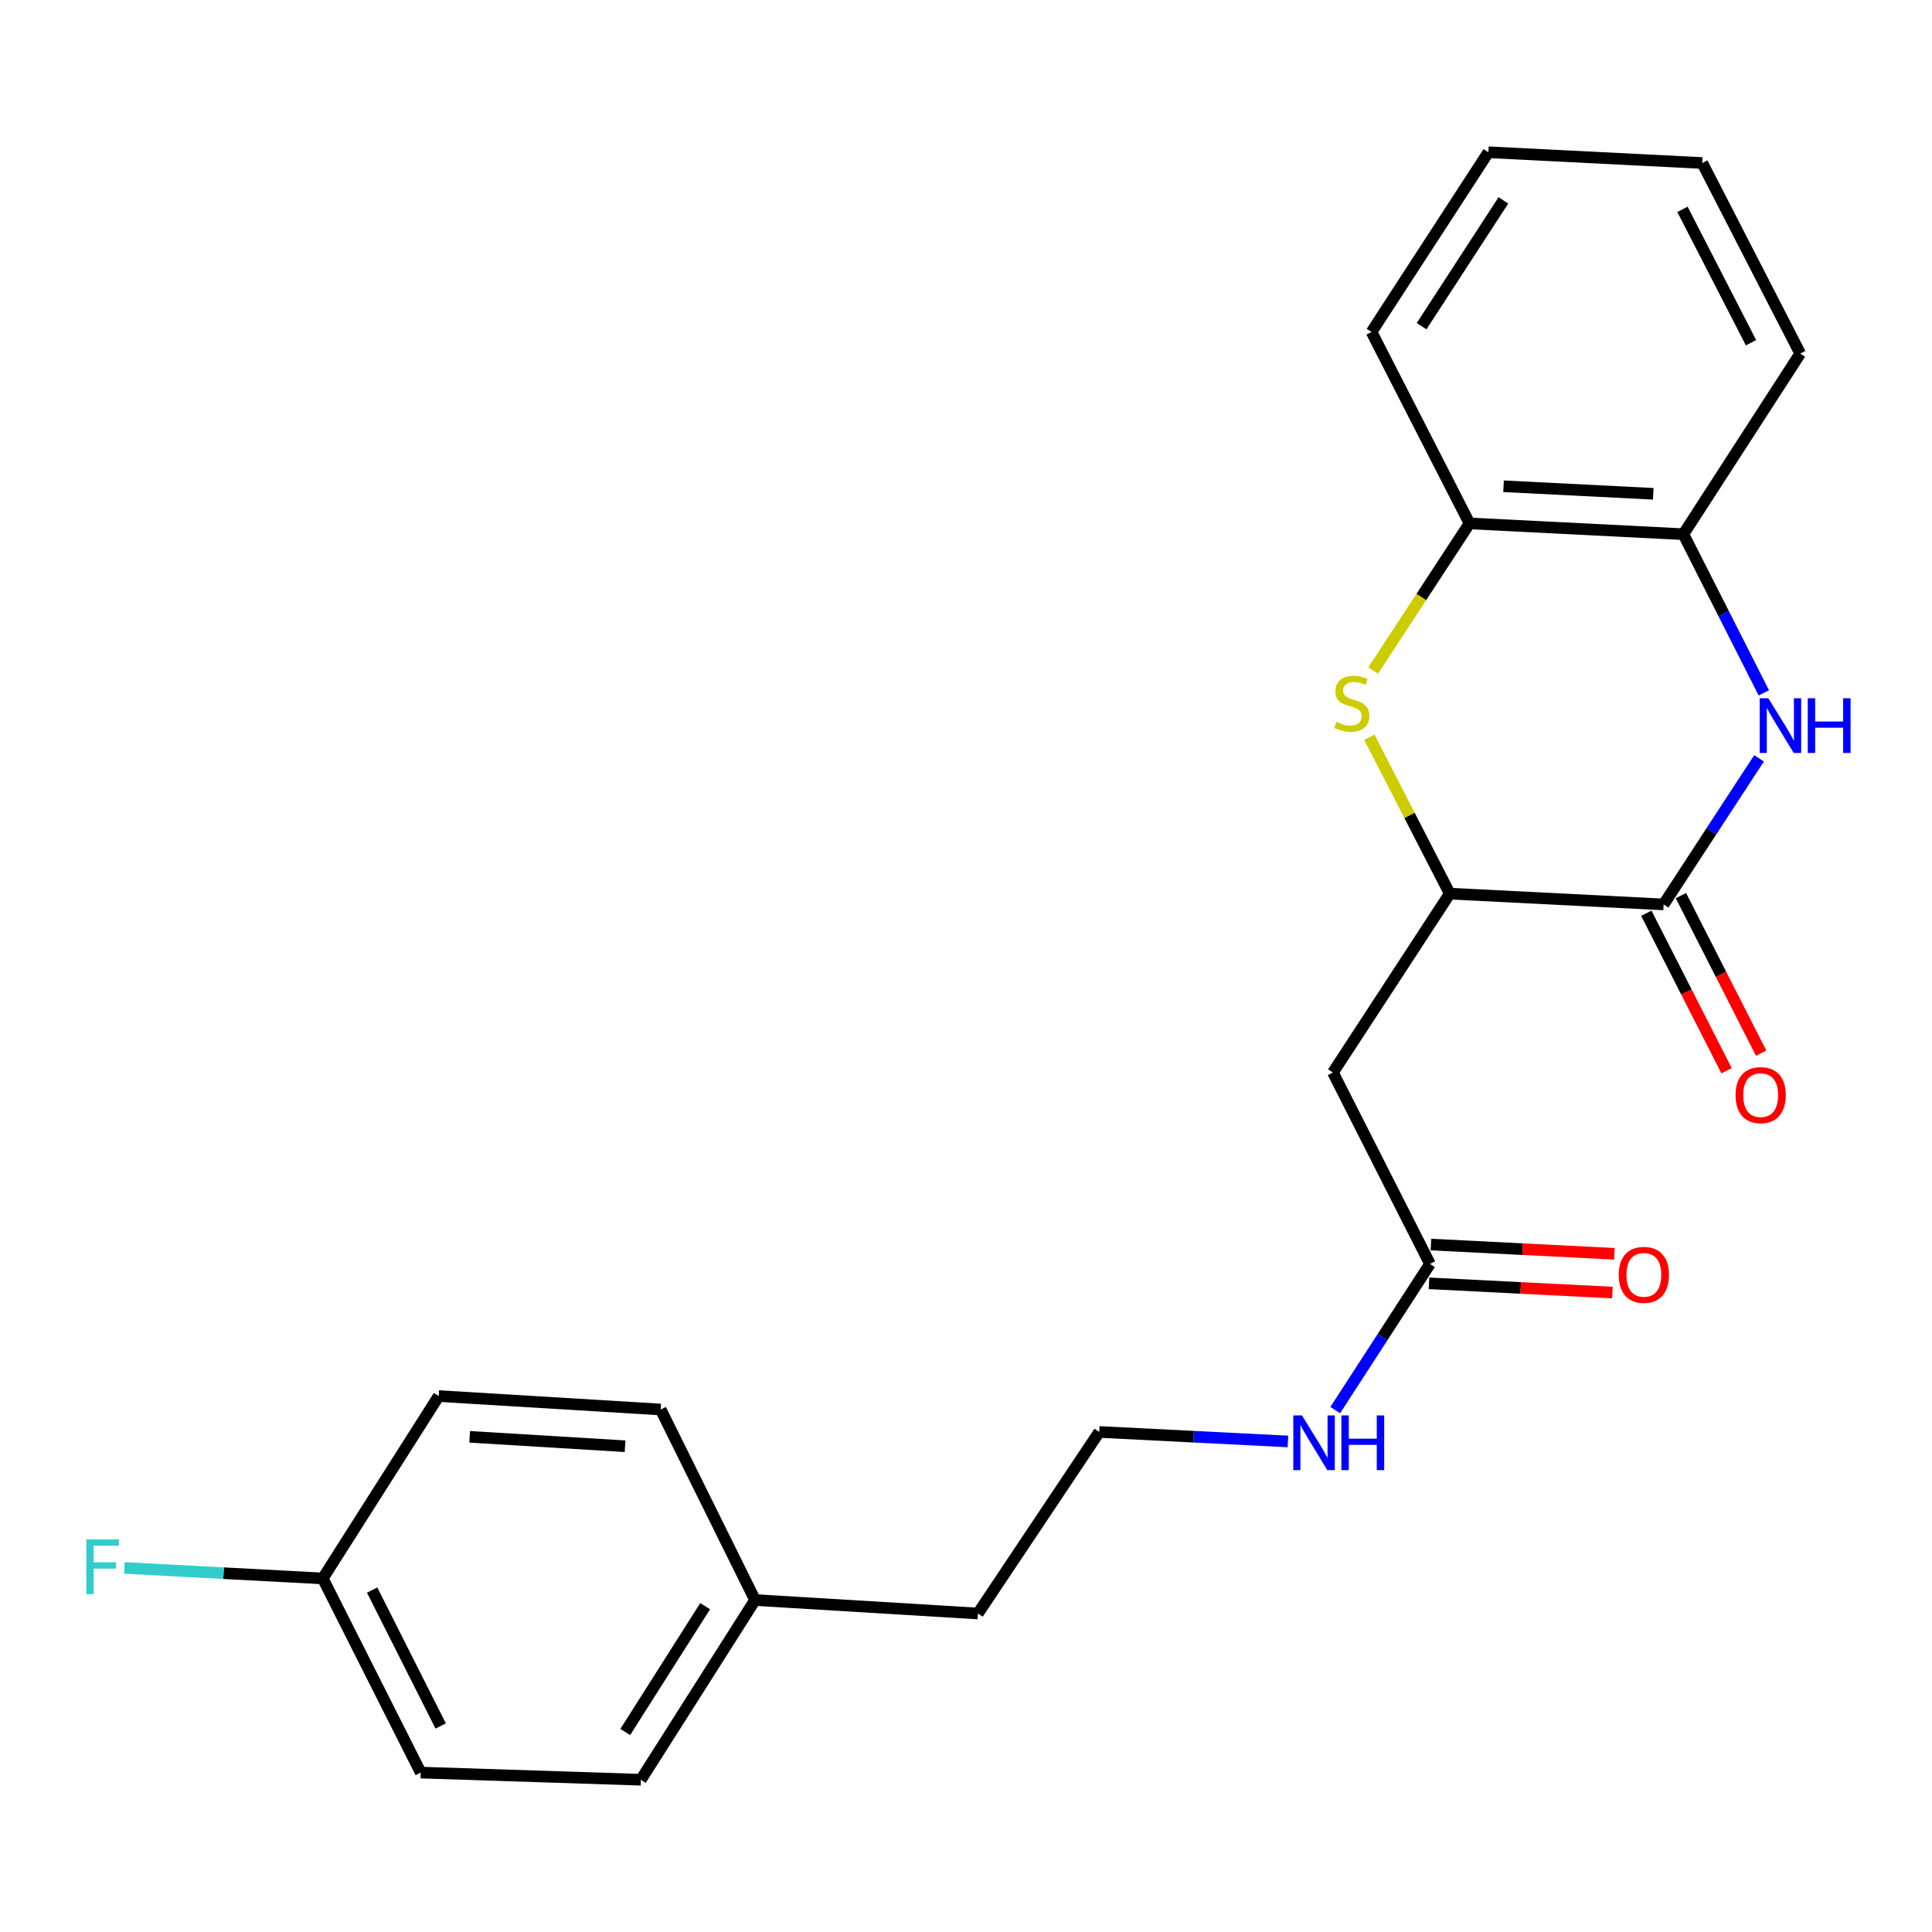 <?xml version='1.0' encoding='iso-8859-1'?>
<svg version='1.1' baseProfile='full'
              xmlns='http://www.w3.org/2000/svg'
                      xmlns:rdkit='http://www.rdkit.org/xml'
                      xmlns:xlink='http://www.w3.org/1999/xlink'
                  xml:space='preserve'
width='1000px' height='1000px' viewBox='0 0 1000 1000'>
<!-- END OF HEADER -->
<rect style='opacity:1.0;fill:#FFFFFF;stroke:none' width='1000' height='1000' x='0' y='0'> </rect>
<path class='bond-0' d='M 910.492,392.502 L 885.788,430.318' style='fill:none;fill-rule:evenodd;stroke:#0000FF;stroke-width:6px;stroke-linecap:butt;stroke-linejoin:miter;stroke-opacity:1' />
<path class='bond-0' d='M 885.788,430.318 L 861.084,468.133' style='fill:none;fill-rule:evenodd;stroke:#000000;stroke-width:6px;stroke-linecap:butt;stroke-linejoin:miter;stroke-opacity:1' />
<path class='bond-4' d='M 912.962,358.641 L 892.14,317.568' style='fill:none;fill-rule:evenodd;stroke:#0000FF;stroke-width:6px;stroke-linecap:butt;stroke-linejoin:miter;stroke-opacity:1' />
<path class='bond-4' d='M 892.14,317.568 L 871.319,276.495' style='fill:none;fill-rule:evenodd;stroke:#000000;stroke-width:6px;stroke-linecap:butt;stroke-linejoin:miter;stroke-opacity:1' />
<path class='bond-2' d='M 861.084,468.133 L 750.391,462.541' style='fill:none;fill-rule:evenodd;stroke:#000000;stroke-width:6px;stroke-linecap:butt;stroke-linejoin:miter;stroke-opacity:1' />
<path class='bond-7' d='M 852.133,472.693 L 872.9,513.457' style='fill:none;fill-rule:evenodd;stroke:#000000;stroke-width:6px;stroke-linecap:butt;stroke-linejoin:miter;stroke-opacity:1' />
<path class='bond-7' d='M 872.9,513.457 L 893.667,554.221' style='fill:none;fill-rule:evenodd;stroke:#FF0000;stroke-width:6px;stroke-linecap:butt;stroke-linejoin:miter;stroke-opacity:1' />
<path class='bond-7' d='M 870.035,463.573 L 890.802,504.337' style='fill:none;fill-rule:evenodd;stroke:#000000;stroke-width:6px;stroke-linecap:butt;stroke-linejoin:miter;stroke-opacity:1' />
<path class='bond-7' d='M 890.802,504.337 L 911.569,545.101' style='fill:none;fill-rule:evenodd;stroke:#FF0000;stroke-width:6px;stroke-linecap:butt;stroke-linejoin:miter;stroke-opacity:1' />
<path class='bond-1' d='M 710.753,347.037 L 735.684,308.975' style='fill:none;fill-rule:evenodd;stroke:#CCCC00;stroke-width:6px;stroke-linecap:butt;stroke-linejoin:miter;stroke-opacity:1' />
<path class='bond-1' d='M 735.684,308.975 L 760.616,270.914' style='fill:none;fill-rule:evenodd;stroke:#000000;stroke-width:6px;stroke-linecap:butt;stroke-linejoin:miter;stroke-opacity:1' />
<path class='bond-23' d='M 708.761,381.589 L 729.576,422.065' style='fill:none;fill-rule:evenodd;stroke:#CCCC00;stroke-width:6px;stroke-linecap:butt;stroke-linejoin:miter;stroke-opacity:1' />
<path class='bond-23' d='M 729.576,422.065 L 750.391,462.541' style='fill:none;fill-rule:evenodd;stroke:#000000;stroke-width:6px;stroke-linecap:butt;stroke-linejoin:miter;stroke-opacity:1' />
<path class='bond-3' d='M 750.391,462.541 L 689.927,555.129' style='fill:none;fill-rule:evenodd;stroke:#000000;stroke-width:6px;stroke-linecap:butt;stroke-linejoin:miter;stroke-opacity:1' />
<path class='bond-6' d='M 689.927,555.129 L 740.156,654.213' style='fill:none;fill-rule:evenodd;stroke:#000000;stroke-width:6px;stroke-linecap:butt;stroke-linejoin:miter;stroke-opacity:1' />
<path class='bond-5' d='M 871.319,276.495 L 760.616,270.914' style='fill:none;fill-rule:evenodd;stroke:#000000;stroke-width:6px;stroke-linecap:butt;stroke-linejoin:miter;stroke-opacity:1' />
<path class='bond-5' d='M 855.725,255.591 L 778.233,251.685' style='fill:none;fill-rule:evenodd;stroke:#000000;stroke-width:6px;stroke-linecap:butt;stroke-linejoin:miter;stroke-opacity:1' />
<path class='bond-18' d='M 871.319,276.495 L 931.794,183.003' style='fill:none;fill-rule:evenodd;stroke:#000000;stroke-width:6px;stroke-linecap:butt;stroke-linejoin:miter;stroke-opacity:1' />
<path class='bond-19' d='M 760.616,270.914 L 709.907,171.83' style='fill:none;fill-rule:evenodd;stroke:#000000;stroke-width:6px;stroke-linecap:butt;stroke-linejoin:miter;stroke-opacity:1' />
<path class='bond-8' d='M 739.651,664.246 L 787.117,666.634' style='fill:none;fill-rule:evenodd;stroke:#000000;stroke-width:6px;stroke-linecap:butt;stroke-linejoin:miter;stroke-opacity:1' />
<path class='bond-8' d='M 787.117,666.634 L 834.583,669.022' style='fill:none;fill-rule:evenodd;stroke:#FF0000;stroke-width:6px;stroke-linecap:butt;stroke-linejoin:miter;stroke-opacity:1' />
<path class='bond-8' d='M 740.661,644.18 L 788.127,646.568' style='fill:none;fill-rule:evenodd;stroke:#000000;stroke-width:6px;stroke-linecap:butt;stroke-linejoin:miter;stroke-opacity:1' />
<path class='bond-8' d='M 788.127,646.568 L 835.593,648.956' style='fill:none;fill-rule:evenodd;stroke:#FF0000;stroke-width:6px;stroke-linecap:butt;stroke-linejoin:miter;stroke-opacity:1' />
<path class='bond-9' d='M 740.156,654.213 L 715.636,692.036' style='fill:none;fill-rule:evenodd;stroke:#000000;stroke-width:6px;stroke-linecap:butt;stroke-linejoin:miter;stroke-opacity:1' />
<path class='bond-9' d='M 715.636,692.036 L 691.117,729.86' style='fill:none;fill-rule:evenodd;stroke:#0000FF;stroke-width:6px;stroke-linecap:butt;stroke-linejoin:miter;stroke-opacity:1' />
<path class='bond-17' d='M 666.626,746.097 L 617.796,743.636' style='fill:none;fill-rule:evenodd;stroke:#0000FF;stroke-width:6px;stroke-linecap:butt;stroke-linejoin:miter;stroke-opacity:1' />
<path class='bond-17' d='M 617.796,743.636 L 568.966,741.175' style='fill:none;fill-rule:evenodd;stroke:#000000;stroke-width:6px;stroke-linecap:butt;stroke-linejoin:miter;stroke-opacity:1' />
<path class='bond-10' d='M 167.071,816.997 L 217.769,917.488' style='fill:none;fill-rule:evenodd;stroke:#000000;stroke-width:6px;stroke-linecap:butt;stroke-linejoin:miter;stroke-opacity:1' />
<path class='bond-10' d='M 192.614,823.021 L 228.102,893.365' style='fill:none;fill-rule:evenodd;stroke:#000000;stroke-width:6px;stroke-linecap:butt;stroke-linejoin:miter;stroke-opacity:1' />
<path class='bond-12' d='M 167.071,816.997 L 115.727,814.277' style='fill:none;fill-rule:evenodd;stroke:#000000;stroke-width:6px;stroke-linecap:butt;stroke-linejoin:miter;stroke-opacity:1' />
<path class='bond-12' d='M 115.727,814.277 L 64.382,811.556' style='fill:none;fill-rule:evenodd;stroke:#33CCCC;stroke-width:6px;stroke-linecap:butt;stroke-linejoin:miter;stroke-opacity:1' />
<path class='bond-25' d='M 167.071,816.997 L 227.078,722.601' style='fill:none;fill-rule:evenodd;stroke:#000000;stroke-width:6px;stroke-linecap:butt;stroke-linejoin:miter;stroke-opacity:1' />
<path class='bond-11' d='M 390.811,828.17 L 506.169,835.147' style='fill:none;fill-rule:evenodd;stroke:#000000;stroke-width:6px;stroke-linecap:butt;stroke-linejoin:miter;stroke-opacity:1' />
<path class='bond-15' d='M 390.811,828.17 L 341.978,729.555' style='fill:none;fill-rule:evenodd;stroke:#000000;stroke-width:6px;stroke-linecap:butt;stroke-linejoin:miter;stroke-opacity:1' />
<path class='bond-16' d='M 390.811,828.17 L 331.731,921.194' style='fill:none;fill-rule:evenodd;stroke:#000000;stroke-width:6px;stroke-linecap:butt;stroke-linejoin:miter;stroke-opacity:1' />
<path class='bond-16' d='M 364.989,831.352 L 323.633,896.469' style='fill:none;fill-rule:evenodd;stroke:#000000;stroke-width:6px;stroke-linecap:butt;stroke-linejoin:miter;stroke-opacity:1' />
<path class='bond-13' d='M 227.078,722.601 L 341.978,729.555' style='fill:none;fill-rule:evenodd;stroke:#000000;stroke-width:6px;stroke-linecap:butt;stroke-linejoin:miter;stroke-opacity:1' />
<path class='bond-13' d='M 243.099,743.699 L 323.529,748.567' style='fill:none;fill-rule:evenodd;stroke:#000000;stroke-width:6px;stroke-linecap:butt;stroke-linejoin:miter;stroke-opacity:1' />
<path class='bond-14' d='M 217.769,917.488 L 331.731,921.194' style='fill:none;fill-rule:evenodd;stroke:#000000;stroke-width:6px;stroke-linecap:butt;stroke-linejoin:miter;stroke-opacity:1' />
<path class='bond-20' d='M 568.966,741.175 L 506.169,835.147' style='fill:none;fill-rule:evenodd;stroke:#000000;stroke-width:6px;stroke-linecap:butt;stroke-linejoin:miter;stroke-opacity:1' />
<path class='bond-22' d='M 931.794,183.003 L 881.097,84.376' style='fill:none;fill-rule:evenodd;stroke:#000000;stroke-width:6px;stroke-linecap:butt;stroke-linejoin:miter;stroke-opacity:1' />
<path class='bond-22' d='M 906.321,177.394 L 870.833,108.355' style='fill:none;fill-rule:evenodd;stroke:#000000;stroke-width:6px;stroke-linecap:butt;stroke-linejoin:miter;stroke-opacity:1' />
<path class='bond-24' d='M 709.907,171.83 L 770.382,78.806' style='fill:none;fill-rule:evenodd;stroke:#000000;stroke-width:6px;stroke-linecap:butt;stroke-linejoin:miter;stroke-opacity:1' />
<path class='bond-24' d='M 735.823,168.827 L 778.156,103.711' style='fill:none;fill-rule:evenodd;stroke:#000000;stroke-width:6px;stroke-linecap:butt;stroke-linejoin:miter;stroke-opacity:1' />
<path class='bond-21' d='M 770.382,78.806 L 881.097,84.376' style='fill:none;fill-rule:evenodd;stroke:#000000;stroke-width:6px;stroke-linecap:butt;stroke-linejoin:miter;stroke-opacity:1' />
<path  class='atom-0' d='M 915.288 361.419
L 924.568 376.419
Q 925.488 377.899, 926.968 380.579
Q 928.448 383.259, 928.528 383.419
L 928.528 361.419
L 932.288 361.419
L 932.288 389.739
L 928.408 389.739
L 918.448 373.339
Q 917.288 371.419, 916.048 369.219
Q 914.848 367.019, 914.488 366.339
L 914.488 389.739
L 910.808 389.739
L 910.808 361.419
L 915.288 361.419
' fill='#0000FF'/>
<path  class='atom-0' d='M 935.688 361.419
L 939.528 361.419
L 939.528 373.459
L 954.008 373.459
L 954.008 361.419
L 957.848 361.419
L 957.848 389.739
L 954.008 389.739
L 954.008 376.659
L 939.528 376.659
L 939.528 389.739
L 935.688 389.739
L 935.688 361.419
' fill='#0000FF'/>
<path  class='atom-2' d='M 691.683 373.657
Q 692.003 373.777, 693.323 374.337
Q 694.643 374.897, 696.083 375.257
Q 697.563 375.577, 699.003 375.577
Q 701.683 375.577, 703.243 374.297
Q 704.803 372.977, 704.803 370.697
Q 704.803 369.137, 704.003 368.177
Q 703.243 367.217, 702.043 366.697
Q 700.843 366.177, 698.843 365.577
Q 696.323 364.817, 694.803 364.097
Q 693.323 363.377, 692.243 361.857
Q 691.203 360.337, 691.203 357.777
Q 691.203 354.217, 693.603 352.017
Q 696.043 349.817, 700.843 349.817
Q 704.123 349.817, 707.843 351.377
L 706.923 354.457
Q 703.523 353.057, 700.963 353.057
Q 698.203 353.057, 696.683 354.217
Q 695.163 355.337, 695.203 357.297
Q 695.203 358.817, 695.963 359.737
Q 696.763 360.657, 697.883 361.177
Q 699.043 361.697, 700.963 362.297
Q 703.523 363.097, 705.043 363.897
Q 706.563 364.697, 707.643 366.337
Q 708.763 367.937, 708.763 370.697
Q 708.763 374.617, 706.123 376.737
Q 703.523 378.817, 699.163 378.817
Q 696.643 378.817, 694.723 378.257
Q 692.843 377.737, 690.603 376.817
L 691.683 373.657
' fill='#CCCC00'/>
<path  class='atom-8' d='M 898.323 566.828
Q 898.323 560.028, 901.683 556.228
Q 905.043 552.428, 911.323 552.428
Q 917.603 552.428, 920.963 556.228
Q 924.323 560.028, 924.323 566.828
Q 924.323 573.708, 920.923 577.628
Q 917.523 581.508, 911.323 581.508
Q 905.083 581.508, 901.683 577.628
Q 898.323 573.748, 898.323 566.828
M 911.323 578.308
Q 915.643 578.308, 917.963 575.428
Q 920.323 572.508, 920.323 566.828
Q 920.323 561.268, 917.963 558.468
Q 915.643 555.628, 911.323 555.628
Q 907.003 555.628, 904.643 558.428
Q 902.323 561.228, 902.323 566.828
Q 902.323 572.548, 904.643 575.428
Q 907.003 578.308, 911.323 578.308
' fill='#FF0000'/>
<path  class='atom-9' d='M 837.859 659.862
Q 837.859 653.062, 841.219 649.262
Q 844.579 645.462, 850.859 645.462
Q 857.139 645.462, 860.499 649.262
Q 863.859 653.062, 863.859 659.862
Q 863.859 666.742, 860.459 670.662
Q 857.059 674.542, 850.859 674.542
Q 844.619 674.542, 841.219 670.662
Q 837.859 666.782, 837.859 659.862
M 850.859 671.342
Q 855.179 671.342, 857.499 668.462
Q 859.859 665.542, 859.859 659.862
Q 859.859 654.302, 857.499 651.502
Q 855.179 648.662, 850.859 648.662
Q 846.539 648.662, 844.179 651.462
Q 841.859 654.262, 841.859 659.862
Q 841.859 665.582, 844.179 668.462
Q 846.539 671.342, 850.859 671.342
' fill='#FF0000'/>
<path  class='atom-10' d='M 673.89 732.618
L 683.17 747.618
Q 684.09 749.098, 685.57 751.778
Q 687.05 754.458, 687.13 754.618
L 687.13 732.618
L 690.89 732.618
L 690.89 760.938
L 687.01 760.938
L 677.05 744.538
Q 675.89 742.618, 674.65 740.418
Q 673.45 738.218, 673.09 737.538
L 673.09 760.938
L 669.41 760.938
L 669.41 732.618
L 673.89 732.618
' fill='#0000FF'/>
<path  class='atom-10' d='M 694.29 732.618
L 698.13 732.618
L 698.13 744.658
L 712.61 744.658
L 712.61 732.618
L 716.45 732.618
L 716.45 760.938
L 712.61 760.938
L 712.61 747.858
L 698.13 747.858
L 698.13 760.938
L 694.29 760.938
L 694.29 732.618
' fill='#0000FF'/>
<path  class='atom-13' d='M 44.689 796.799
L 61.529 796.799
L 61.529 800.039
L 48.489 800.039
L 48.489 808.639
L 60.089 808.639
L 60.089 811.919
L 48.489 811.919
L 48.489 825.119
L 44.689 825.119
L 44.689 796.799
' fill='#33CCCC'/>
</svg>
